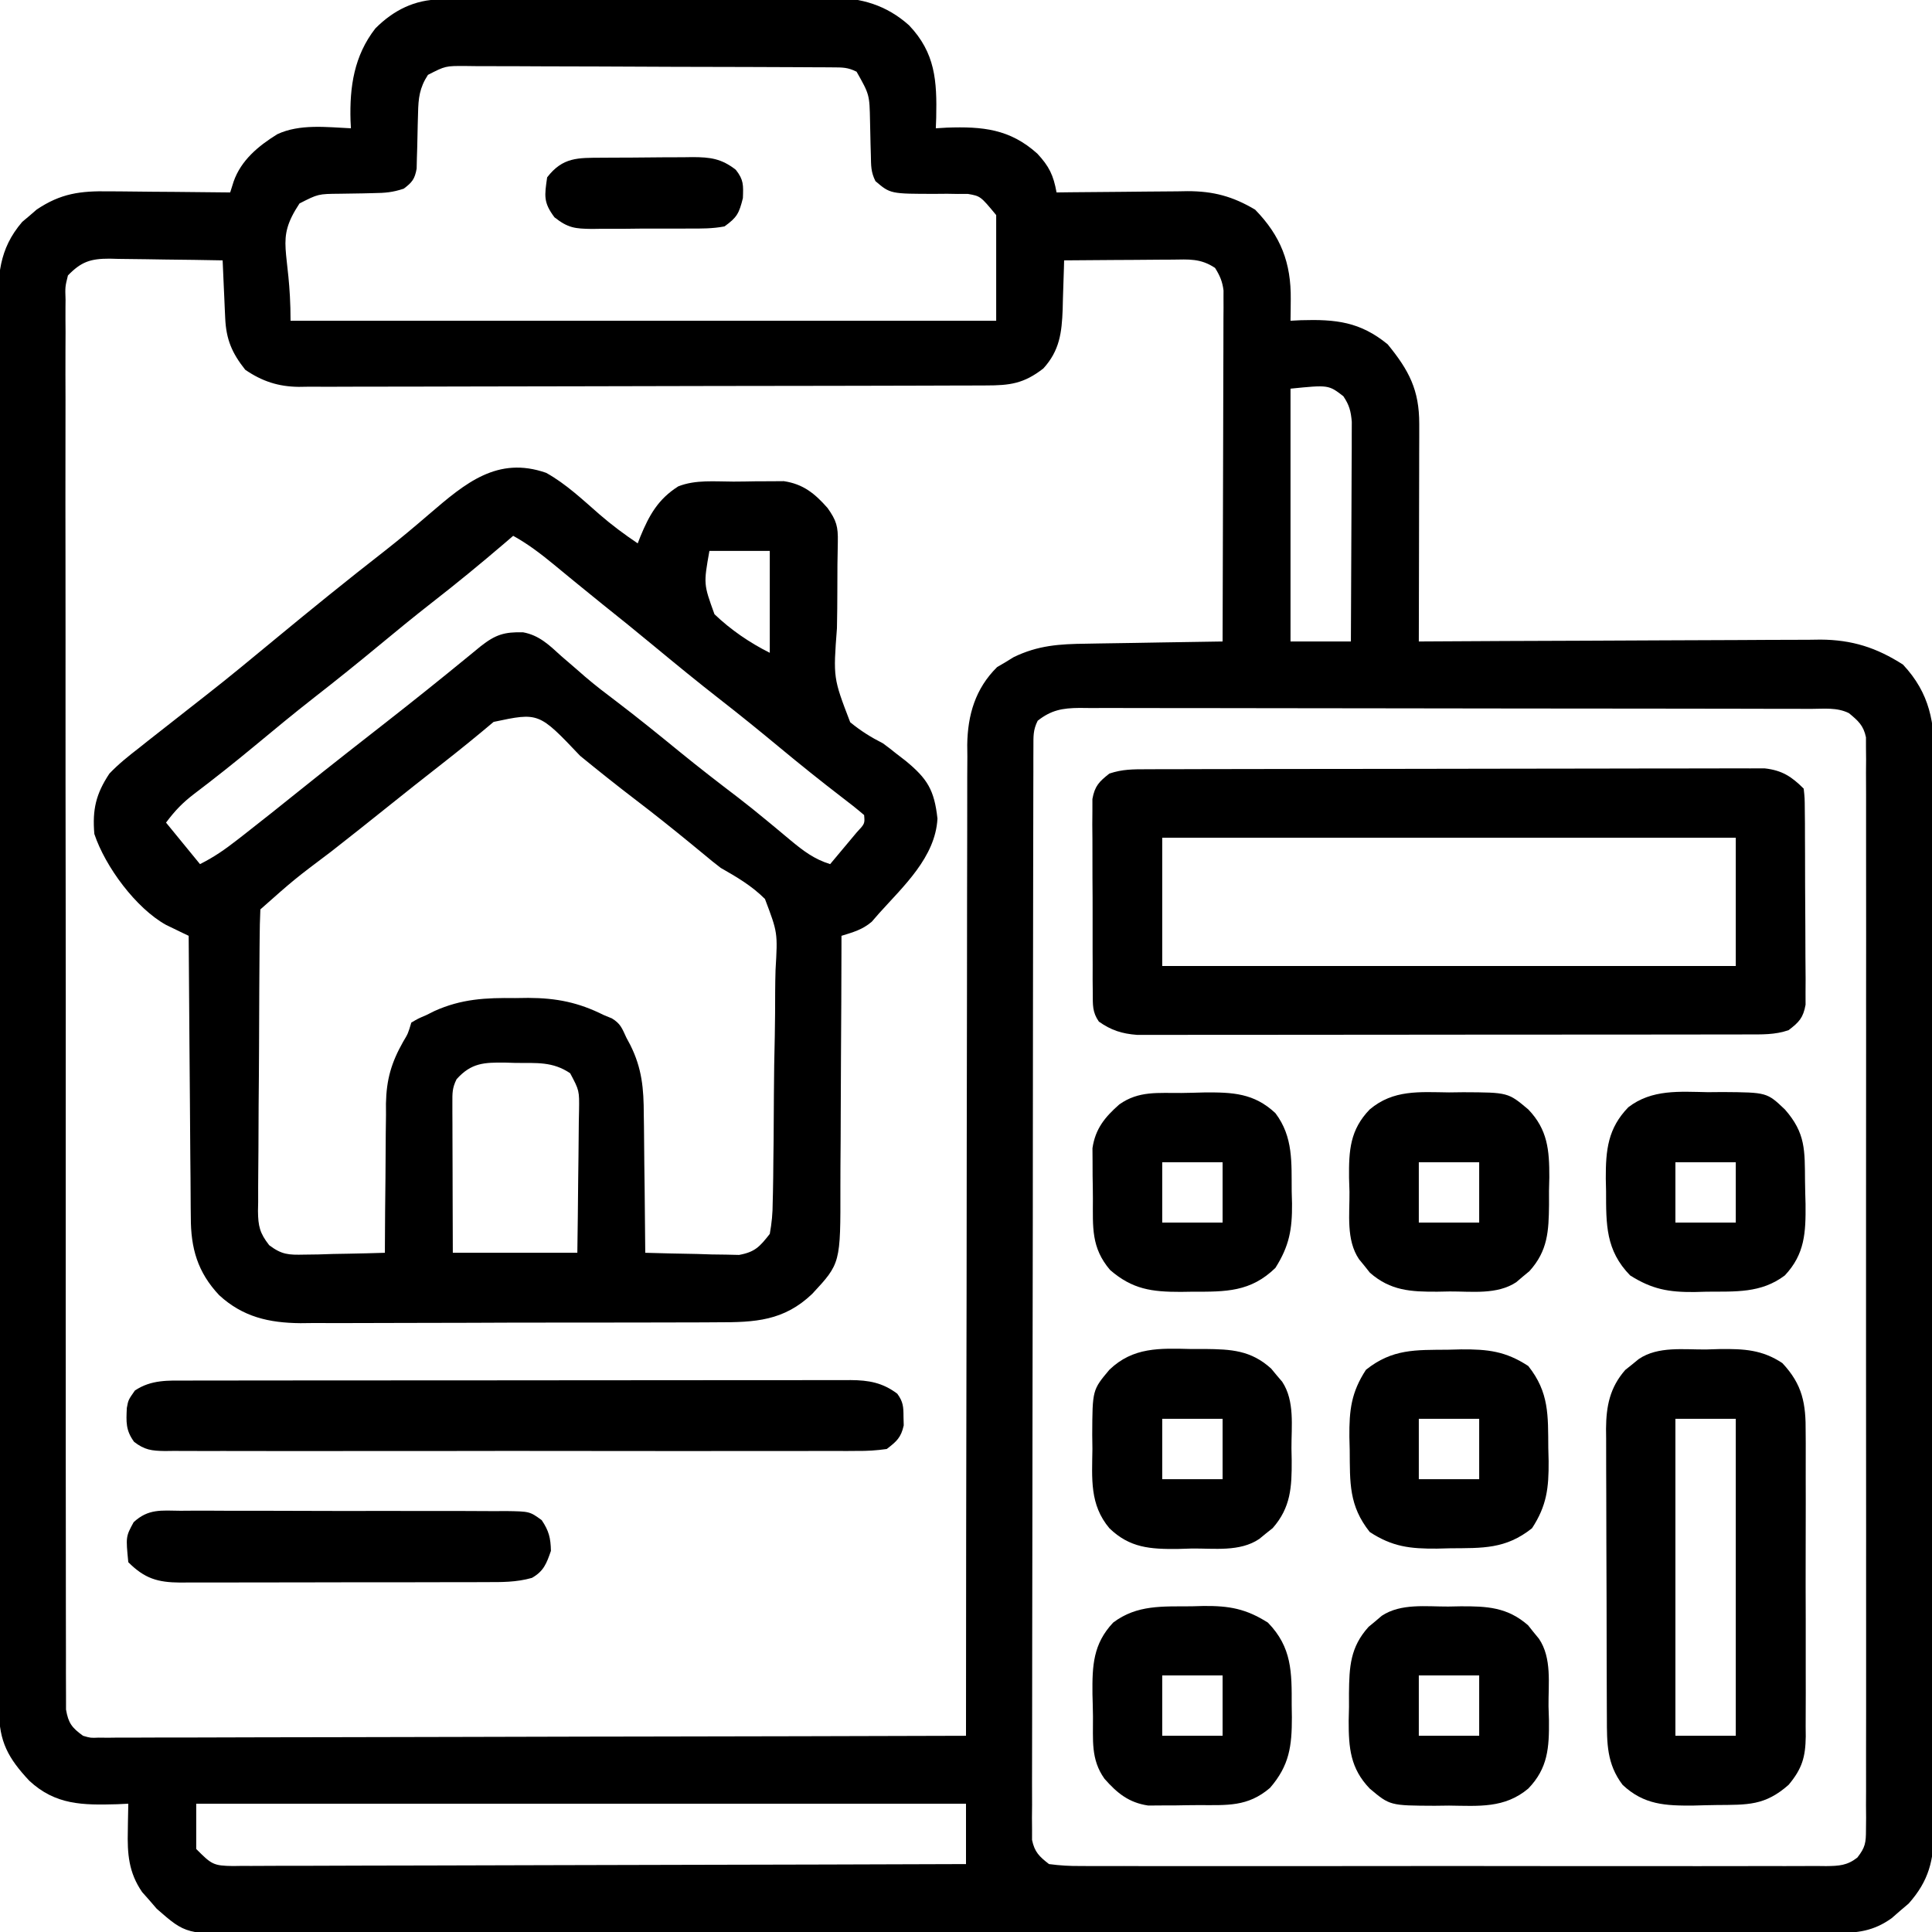 <?xml version="1.0" encoding="UTF-8"?>
<svg version="1.1" xmlns="http://www.w3.org/2000/svg" width="512" height="512">
<path d="M0 0 C0.974 -0.009 1.948 -0.017 2.952 -0.026 C4.019 -0.03 5.087 -0.035 6.187 -0.039 C7.312 -0.047 8.438 -0.055 9.598 -0.064 C13.332 -0.089 17.066 -0.105 20.8 -0.12 C22.713 -0.128 22.713 -0.128 24.665 -0.136 C30.029 -0.157 35.394 -0.176 40.758 -0.187 C48.427 -0.204 56.096 -0.237 63.765 -0.294 C69.819 -0.337 75.873 -0.353 81.928 -0.359 C84.495 -0.366 87.063 -0.381 89.631 -0.405 C93.233 -0.437 96.834 -0.437 100.437 -0.43 C101.49 -0.446 102.544 -0.462 103.629 -0.479 C111.547 -0.413 118.169 1.494 124.177 6.863 C131.137 14.18 131.586 21.577 131.37 31.373 C131.335 32.29 131.301 33.208 131.265 34.154 C132.232 34.096 133.198 34.038 134.194 33.978 C143.634 33.651 150.881 34.311 158.171 40.869 C161.314 44.256 162.435 46.59 163.265 51.154 C164.495 51.138 165.726 51.122 166.993 51.106 C171.585 51.052 176.177 51.017 180.77 50.989 C182.752 50.974 184.735 50.954 186.717 50.928 C189.577 50.891 192.436 50.874 195.296 50.861 C196.173 50.845 197.051 50.83 197.955 50.814 C204.788 50.812 209.947 52.179 215.89 55.716 C222.702 62.708 225.433 69.837 225.327 79.466 C225.318 80.535 225.309 81.604 225.3 82.705 C225.283 83.917 225.283 83.917 225.265 85.154 C226.171 85.107 227.077 85.061 228.011 85.013 C237.328 84.737 243.722 85.437 251.015 91.404 C256.658 98.301 259.396 103.496 259.378 112.483 C259.378 113.764 259.378 115.045 259.378 116.365 C259.373 117.758 259.368 119.151 259.362 120.545 C259.361 121.974 259.359 123.403 259.358 124.832 C259.354 128.587 259.344 132.342 259.333 136.097 C259.323 139.931 259.319 143.765 259.314 147.599 C259.303 155.117 259.286 162.636 259.265 170.154 C260.14 170.148 260.14 170.148 261.033 170.143 C275.265 170.054 289.497 169.988 303.729 169.947 C310.612 169.926 317.494 169.898 324.377 169.852 C331.023 169.808 337.669 169.785 344.315 169.774 C346.847 169.767 349.378 169.753 351.91 169.731 C355.464 169.702 359.018 169.698 362.573 169.7 C363.612 169.685 364.652 169.671 365.723 169.656 C374.069 169.703 380.556 171.775 387.577 176.279 C394.729 183.929 395.997 191.706 395.893 201.882 C395.904 203.754 395.904 203.754 395.914 205.665 C395.933 209.104 395.921 212.543 395.904 215.983 C395.89 219.702 395.906 223.421 395.918 227.14 C395.936 234.416 395.927 241.691 395.909 248.966 C395.895 254.88 395.892 260.793 395.895 266.707 C395.896 267.971 395.896 267.971 395.896 269.261 C395.897 270.973 395.898 272.685 395.9 274.398 C395.908 289.525 395.891 304.652 395.862 319.779 C395.833 334.449 395.826 349.119 395.841 363.79 C395.858 379.777 395.862 395.765 395.844 411.753 C395.843 413.458 395.841 415.163 395.839 416.869 C395.838 417.708 395.837 418.547 395.836 419.411 C395.831 425.317 395.834 431.223 395.841 437.129 C395.848 444.327 395.841 451.525 395.816 458.723 C395.804 462.394 395.798 466.064 395.809 469.735 C395.821 473.717 395.802 477.698 395.779 481.68 C395.788 482.837 395.796 483.993 395.804 485.185 C395.722 493.136 394.499 498.509 389.081 504.615 C387.965 505.562 387.965 505.562 386.827 506.529 C386.086 507.176 385.345 507.823 384.581 508.49 C379.812 511.916 375.522 512.445 369.769 512.411 C369.019 512.415 368.27 512.418 367.497 512.422 C364.977 512.431 362.457 512.426 359.937 512.421 C358.116 512.425 356.294 512.43 354.472 512.435 C349.459 512.447 344.446 512.447 339.434 512.445 C334.03 512.444 328.626 512.455 323.223 512.465 C312.633 512.481 302.044 512.487 291.455 512.488 C282.849 512.489 274.243 512.493 265.637 512.499 C241.248 512.517 216.859 512.526 192.47 512.525 C191.155 512.525 189.839 512.525 188.484 512.525 C187.167 512.524 185.85 512.524 184.494 512.524 C163.147 512.523 141.8 512.543 120.453 512.571 C98.544 512.599 76.636 512.613 54.727 512.612 C42.423 512.611 30.118 512.616 17.814 512.638 C7.339 512.656 -3.136 512.661 -13.612 512.647 C-18.958 512.64 -24.303 512.64 -29.649 512.658 C-34.542 512.673 -39.436 512.671 -44.329 512.653 C-46.1 512.65 -47.87 512.654 -49.641 512.665 C-67.449 512.769 -67.449 512.769 -75.196 506.005 C-75.828 505.271 -76.459 504.536 -77.11 503.779 C-77.757 503.049 -78.404 502.32 -79.071 501.568 C-82.64 496.391 -83.015 491.412 -82.86 485.279 C-82.851 484.591 -82.842 483.902 -82.833 483.193 C-82.81 481.513 -82.774 479.833 -82.735 478.154 C-83.714 478.2 -84.692 478.247 -85.7 478.295 C-94.799 478.545 -102.024 478.538 -108.985 472.06 C-114.548 466.101 -116.983 461.73 -116.993 453.455 C-116.996 452.791 -117 452.128 -117.003 451.444 C-117.012 449.217 -117.008 446.99 -117.003 444.763 C-117.006 443.151 -117.011 441.54 -117.016 439.928 C-117.029 435.497 -117.028 431.066 -117.026 426.635 C-117.026 421.857 -117.037 417.079 -117.046 412.301 C-117.063 402.939 -117.068 393.577 -117.069 384.215 C-117.07 376.606 -117.074 368.997 -117.081 361.388 C-117.098 339.821 -117.108 318.254 -117.106 296.687 C-117.106 295.524 -117.106 294.361 -117.106 293.163 C-117.106 291.999 -117.106 290.834 -117.106 289.634 C-117.105 270.761 -117.124 251.888 -117.152 233.015 C-117.181 213.641 -117.195 194.268 -117.193 174.895 C-117.192 164.016 -117.198 153.137 -117.219 142.259 C-117.237 132.996 -117.242 123.734 -117.228 114.472 C-117.222 109.746 -117.222 105.02 -117.239 100.294 C-117.255 95.967 -117.252 91.64 -117.234 87.313 C-117.231 85.748 -117.235 84.183 -117.246 82.619 C-117.308 73.36 -117.133 66.277 -110.841 58.947 C-110.208 58.417 -109.575 57.887 -108.923 57.341 C-107.985 56.527 -107.985 56.527 -107.028 55.697 C-100.625 51.388 -95.41 50.729 -87.864 50.861 C-86.942 50.865 -86.019 50.869 -85.069 50.874 C-82.145 50.89 -79.222 50.928 -76.298 50.966 C-74.306 50.981 -72.315 50.995 -70.323 51.007 C-65.46 51.04 -60.598 51.092 -55.735 51.154 C-55.435 50.205 -55.135 49.255 -54.826 48.277 C-52.851 42.622 -48.264 38.824 -43.235 35.716 C-37.284 32.942 -30.149 33.853 -23.735 34.154 C-23.77 33.476 -23.805 32.798 -23.841 32.099 C-24.101 23.134 -22.901 14.938 -17.263 7.689 C-12.452 2.853 -6.814 0.045 0 0 Z M-3.325 19.996 C-5.553 23.405 -5.867 26.179 -5.946 30.154 C-5.989 31.608 -5.989 31.608 -6.032 33.091 C-6.084 35.133 -6.128 37.175 -6.165 39.216 C-6.211 40.67 -6.211 40.67 -6.259 42.154 C-6.279 43.041 -6.298 43.928 -6.319 44.841 C-6.817 47.609 -7.512 48.478 -9.735 50.154 C-12.667 51.131 -14.643 51.291 -17.7 51.33 C-19.147 51.365 -19.147 51.365 -20.624 51.402 C-22.652 51.445 -24.681 51.476 -26.71 51.496 C-32.419 51.55 -32.419 51.55 -37.364 54.072 C-44.016 64.173 -39.735 65.753 -39.735 85.154 C21.975 85.154 83.685 85.154 147.265 85.154 C147.265 75.914 147.265 66.674 147.265 57.154 C143.105 52.129 143.105 52.129 139.757 51.542 C138.893 51.545 138.03 51.549 137.14 51.552 C136.186 51.537 135.232 51.521 134.249 51.505 C132.772 51.517 132.772 51.517 131.265 51.529 C119.216 51.529 119.216 51.529 115.265 48.154 C114.045 45.715 114.108 44.046 114.054 41.322 C114.025 40.358 113.997 39.395 113.968 38.402 C113.916 36.373 113.872 34.345 113.835 32.316 C113.696 25.219 113.696 25.219 110.265 19.154 C107.921 17.982 106.526 18.021 103.913 18.007 C102.999 18 102.085 17.992 101.143 17.985 C99.634 17.981 99.634 17.981 98.095 17.977 C97.038 17.97 95.981 17.964 94.892 17.957 C91.384 17.937 87.875 17.926 84.366 17.916 C83.171 17.912 81.975 17.907 80.743 17.903 C74.417 17.882 68.09 17.868 61.764 17.859 C55.217 17.848 48.671 17.813 42.125 17.774 C37.102 17.747 32.078 17.739 27.054 17.735 C24.64 17.731 22.227 17.719 19.813 17.7 C16.439 17.676 13.067 17.677 9.693 17.684 C8.19 17.665 8.19 17.665 6.658 17.645 C1.314 17.619 1.314 17.619 -3.325 19.996 Z M-98.735 73.154 C-99.482 76.173 -99.482 76.173 -99.362 79.616 C-99.369 80.266 -99.376 80.916 -99.383 81.586 C-99.4 83.774 -99.382 85.96 -99.363 88.148 C-99.368 89.729 -99.376 91.309 -99.385 92.889 C-99.404 97.24 -99.392 101.589 -99.374 105.939 C-99.361 110.628 -99.376 115.317 -99.388 120.005 C-99.406 129.193 -99.398 138.38 -99.38 147.568 C-99.366 155.033 -99.362 162.498 -99.365 169.963 C-99.366 171.025 -99.366 172.086 -99.367 173.179 C-99.368 175.335 -99.369 177.491 -99.37 179.647 C-99.379 198.721 -99.362 217.796 -99.332 236.871 C-99.303 255.393 -99.296 273.915 -99.312 292.437 C-99.328 312.591 -99.332 332.746 -99.315 352.901 C-99.313 355.049 -99.311 357.196 -99.309 359.344 C-99.309 360.401 -99.308 361.458 -99.307 362.547 C-99.301 370.006 -99.304 377.465 -99.311 384.923 C-99.319 394.009 -99.312 403.095 -99.287 412.181 C-99.274 416.819 -99.268 421.458 -99.279 426.096 C-99.289 430.339 -99.281 434.581 -99.258 438.823 C-99.253 440.362 -99.254 441.9 -99.263 443.438 C-99.274 445.523 -99.261 447.607 -99.241 449.691 C-99.24 450.851 -99.239 452.011 -99.238 453.206 C-98.621 456.822 -97.674 458.008 -94.735 460.154 C-92.733 460.738 -92.733 460.738 -90.589 460.646 C-89.766 460.654 -88.942 460.662 -88.094 460.67 C-87.196 460.659 -86.297 460.647 -85.371 460.635 C-83.932 460.64 -83.932 460.64 -82.465 460.645 C-79.243 460.652 -76.022 460.63 -72.801 460.608 C-70.495 460.607 -68.189 460.608 -65.883 460.61 C-59.614 460.611 -53.346 460.587 -47.078 460.559 C-40.531 460.535 -33.983 460.532 -27.435 460.527 C-16.443 460.517 -5.45 460.491 5.542 460.456 C16.864 460.419 28.187 460.391 39.509 460.374 C40.207 460.373 40.905 460.372 41.624 460.37 C45.125 460.365 48.626 460.36 52.127 460.355 C81.173 460.314 110.219 460.243 139.265 460.154 C139.265 459.584 139.265 459.015 139.265 458.428 C139.279 424.649 139.318 390.871 139.392 357.093 C139.4 353.035 139.409 348.977 139.417 344.92 C139.419 344.112 139.421 343.304 139.422 342.472 C139.449 329.4 139.458 316.328 139.461 303.256 C139.464 289.838 139.486 276.421 139.525 263.003 C139.549 254.726 139.558 246.45 139.548 238.174 C139.543 232.495 139.556 226.816 139.583 221.137 C139.599 217.863 139.603 214.589 139.591 211.315 C139.58 207.758 139.599 204.202 139.626 200.645 C139.615 199.619 139.604 198.594 139.593 197.538 C139.704 189.61 141.747 182.629 147.511 176.935 C148.234 176.512 148.957 176.09 149.702 175.654 C150.783 174.989 150.783 174.989 151.886 174.31 C158.356 171.165 164.054 170.822 171.132 170.74 C172.167 170.72 173.201 170.701 174.267 170.681 C177.558 170.622 180.849 170.575 184.14 170.529 C186.377 170.491 188.614 170.452 190.851 170.412 C196.322 170.316 201.793 170.231 207.265 170.154 C207.311 157.837 207.347 145.519 207.368 133.202 C207.379 127.482 207.393 121.763 207.416 116.044 C207.437 110.526 207.449 105.009 207.455 99.491 C207.458 97.384 207.465 95.277 207.476 93.17 C207.491 90.223 207.493 87.276 207.492 84.329 C207.499 83.455 207.506 82.581 207.514 81.68 C207.509 80.473 207.509 80.473 207.505 79.241 C207.507 78.545 207.509 77.848 207.511 77.13 C207.213 74.738 206.544 73.193 205.265 71.154 C201.428 68.596 198.319 68.901 193.878 68.959 C193.061 68.961 192.244 68.964 191.402 68.967 C188.794 68.978 186.186 69.003 183.577 69.029 C181.808 69.039 180.039 69.048 178.271 69.056 C173.935 69.078 169.6 69.113 165.265 69.154 C165.25 69.759 165.236 70.363 165.221 70.986 C165.146 73.751 165.049 76.515 164.952 79.279 C164.93 80.23 164.907 81.182 164.884 82.162 C164.649 88.303 164.08 93.067 159.765 97.798 C154.583 101.833 150.893 102.303 144.517 102.301 C143.72 102.305 142.922 102.308 142.101 102.312 C139.42 102.323 136.74 102.327 134.059 102.331 C132.14 102.337 130.222 102.344 128.304 102.351 C123.084 102.368 117.865 102.379 112.646 102.387 C109.385 102.392 106.125 102.398 102.864 102.405 C92.663 102.424 82.461 102.438 72.26 102.446 C60.483 102.456 48.707 102.482 36.931 102.523 C27.829 102.553 18.728 102.568 9.626 102.571 C4.19 102.573 -1.246 102.582 -6.683 102.607 C-11.799 102.631 -16.914 102.635 -22.031 102.625 C-23.906 102.624 -25.781 102.63 -27.656 102.644 C-30.222 102.662 -32.787 102.655 -35.352 102.642 C-36.09 102.653 -36.827 102.664 -37.587 102.675 C-42.976 102.609 -47.261 101.211 -51.735 98.154 C-55.271 93.712 -56.801 90.103 -57.052 84.486 C-57.094 83.593 -57.135 82.701 -57.179 81.781 C-57.218 80.852 -57.257 79.923 -57.298 78.966 C-57.341 78.026 -57.384 77.086 -57.429 76.117 C-57.535 73.796 -57.637 71.475 -57.735 69.154 C-62.771 69.055 -67.805 68.982 -72.841 68.934 C-74.553 68.914 -76.265 68.887 -77.977 68.852 C-80.442 68.803 -82.906 68.781 -85.372 68.763 C-86.134 68.743 -86.895 68.722 -87.68 68.701 C-92.755 68.699 -95.214 69.512 -98.735 73.154 Z M225.265 103.154 C225.265 125.264 225.265 147.374 225.265 170.154 C230.545 170.154 235.825 170.154 241.265 170.154 C241.31 162.27 241.347 154.385 241.368 146.501 C241.379 142.84 241.393 139.179 241.416 135.518 C241.437 131.984 241.449 128.45 241.455 124.917 C241.46 122.913 241.476 120.91 241.491 118.908 C241.491 117.687 241.492 116.466 241.492 115.208 C241.498 113.595 241.498 113.595 241.505 111.951 C241.26 109.102 240.849 107.513 239.265 105.154 C235.34 102.137 235.34 102.137 225.265 103.154 Z M158.265 191.154 C157.028 193.627 157.136 195.26 157.131 198.027 C157.126 199.063 157.122 200.099 157.117 201.167 C157.117 202.314 157.117 203.461 157.118 204.643 C157.114 205.854 157.11 207.066 157.106 208.315 C157.097 211.689 157.093 215.063 157.09 218.437 C157.086 222.071 157.077 225.706 157.068 229.341 C157.048 238.123 157.038 246.905 157.029 255.688 C157.025 259.821 157.019 263.953 157.014 268.086 C156.997 281.818 156.983 295.551 156.975 309.283 C156.973 312.848 156.972 316.412 156.97 319.977 C156.969 320.863 156.969 321.749 156.968 322.662 C156.96 337.025 156.934 351.387 156.902 365.75 C156.869 380.485 156.851 395.221 156.848 409.956 C156.846 418.234 156.837 426.511 156.811 434.789 C156.79 441.836 156.781 448.884 156.791 455.931 C156.796 459.529 156.794 463.126 156.774 466.723 C156.754 470.619 156.764 474.515 156.777 478.411 C156.766 479.554 156.755 480.696 156.744 481.873 C156.752 482.915 156.761 483.956 156.77 485.029 C156.769 485.929 156.768 486.828 156.767 487.755 C157.434 490.97 158.698 492.163 161.265 494.154 C164.223 494.547 166.809 494.694 169.767 494.662 C170.634 494.668 171.5 494.674 172.392 494.681 C175.301 494.697 178.208 494.684 181.116 494.671 C183.199 494.677 185.282 494.684 187.365 494.693 C193.026 494.711 198.686 494.704 204.348 494.691 C210.266 494.681 216.185 494.69 222.103 494.697 C232.043 494.704 241.983 494.694 251.923 494.675 C263.422 494.654 274.922 494.661 286.421 494.683 C296.286 494.701 306.151 494.703 316.016 494.693 C321.912 494.687 327.807 494.686 333.703 494.699 C339.245 494.711 344.786 494.703 350.328 494.68 C352.365 494.674 354.402 494.676 356.438 494.685 C359.213 494.695 361.987 494.682 364.762 494.662 C365.573 494.671 366.383 494.68 367.218 494.689 C370.606 494.641 372.748 494.555 375.47 492.442 C377.611 489.712 377.766 488.466 377.768 485.035 C377.784 483.474 377.784 483.474 377.8 481.883 C377.791 480.742 377.782 479.6 377.773 478.425 C377.779 477.211 377.785 475.998 377.792 474.748 C377.805 471.378 377.8 468.009 377.788 464.639 C377.779 461.006 377.793 457.372 377.804 453.739 C377.821 446.621 377.818 439.503 377.806 432.384 C377.797 426.6 377.796 420.816 377.8 415.032 C377.801 413.798 377.801 413.798 377.802 412.539 C377.803 410.868 377.804 409.197 377.806 407.527 C377.817 391.85 377.804 376.174 377.783 360.498 C377.765 347.041 377.768 333.585 377.786 320.128 C377.808 304.509 377.816 288.89 377.804 273.27 C377.803 271.605 377.801 269.941 377.8 268.276 C377.799 267.457 377.799 266.637 377.798 265.793 C377.795 260.015 377.801 254.236 377.81 248.458 C377.821 241.418 377.818 234.378 377.797 227.337 C377.786 223.744 377.782 220.151 377.795 216.557 C377.809 212.666 377.793 208.775 377.773 204.883 C377.782 203.742 377.791 202.601 377.8 201.425 C377.789 200.385 377.779 199.345 377.768 198.273 C377.767 197.375 377.767 196.476 377.766 195.55 C377.104 192.385 375.715 191.193 373.265 189.154 C370.086 187.564 366.653 188.01 363.161 188.013 C361.89 188.009 361.89 188.009 360.593 188.004 C357.736 187.996 354.88 187.994 352.023 187.993 C349.982 187.988 347.94 187.983 345.899 187.978 C340.341 187.965 334.783 187.958 329.225 187.954 C325.756 187.951 322.286 187.947 318.816 187.942 C307.967 187.929 297.118 187.919 286.269 187.915 C273.732 187.911 261.195 187.893 248.657 187.864 C238.976 187.842 229.294 187.832 219.613 187.831 C213.826 187.83 208.04 187.824 202.253 187.806 C196.81 187.79 191.368 187.787 185.925 187.796 C183.926 187.797 181.927 187.793 179.928 187.783 C177.201 187.77 174.476 187.776 171.749 187.786 C170.956 187.778 170.162 187.77 169.345 187.762 C164.816 187.803 161.856 188.323 158.265 191.154 Z M-64.735 478.154 C-64.735 482.114 -64.735 486.074 -64.735 490.154 C-60.701 494.188 -60.254 494.611 -54.984 494.67 C-54.218 494.659 -53.451 494.647 -52.661 494.635 C-51.841 494.638 -51.021 494.642 -50.176 494.645 C-47.424 494.652 -44.674 494.63 -41.922 494.608 C-39.951 494.607 -37.98 494.608 -36.009 494.61 C-30.654 494.611 -25.299 494.587 -19.944 494.559 C-14.349 494.535 -8.754 494.532 -3.16 494.527 C7.437 494.515 18.033 494.482 28.629 494.442 C40.692 494.397 52.755 494.375 64.818 494.355 C89.633 494.313 114.449 494.242 139.265 494.154 C139.265 488.874 139.265 483.594 139.265 478.154 C71.945 478.154 4.625 478.154 -64.735 478.154 Z " fill="#000000" transform="translate(116.735,-0.154)"/>
<path d="M0 0 C5.247 2.923 9.664 7.12 14.172 11.047 C17.383 13.834 20.725 16.31 24.25 18.688 C24.481 18.096 24.711 17.504 24.949 16.895 C27.292 11.219 29.65 6.968 34.999 3.58 C39.59 1.76 44.735 2.316 49.612 2.317 C51.611 2.313 53.611 2.276 55.609 2.238 C56.88 2.234 58.151 2.231 59.461 2.227 C60.619 2.218 61.777 2.21 62.97 2.202 C68.11 2.963 71.187 5.481 74.562 9.312 C76.93 12.645 77.365 14.239 77.281 18.27 C77.265 19.222 77.25 20.173 77.234 21.154 C77.216 22.187 77.198 23.221 77.18 24.285 C77.169 26.471 77.161 28.656 77.156 30.842 C77.148 34.291 77.125 37.735 77.048 41.183 C76.054 54.34 76.054 54.34 80.563 66.091 C83.355 68.383 86.037 70.055 89.25 71.688 C90.397 72.525 91.528 73.386 92.625 74.289 C93.491 74.957 94.358 75.625 95.25 76.312 C101.055 81.091 102.847 84.065 103.688 91.625 C103.142 101.828 94.714 109.501 88.25 116.688 C87.6 117.435 86.951 118.183 86.281 118.953 C83.78 121.089 81.366 121.72 78.25 122.688 C78.249 123.705 78.247 124.723 78.246 125.771 C78.229 135.393 78.186 145.014 78.118 154.635 C78.084 159.581 78.059 164.526 78.054 169.472 C78.05 174.251 78.022 179.029 77.977 183.808 C77.964 185.625 77.959 187.442 77.964 189.259 C78.003 209.498 78.003 209.498 70.495 217.576 C62.998 224.746 55.345 225.132 45.405 225.107 C44.123 225.116 42.841 225.124 41.52 225.133 C38.017 225.155 34.515 225.158 31.013 225.156 C28.081 225.156 25.149 225.165 22.217 225.173 C15.294 225.192 8.371 225.195 1.448 225.188 C-5.674 225.182 -12.795 225.205 -19.917 225.242 C-26.049 225.273 -32.18 225.284 -38.312 225.28 C-41.967 225.278 -45.621 225.283 -49.276 225.308 C-53.356 225.334 -57.436 225.32 -61.517 225.303 C-62.714 225.316 -63.91 225.329 -65.143 225.343 C-73.468 225.26 -80.382 223.699 -86.661 217.932 C-92.414 211.828 -94.198 205.436 -94.182 197.274 C-94.193 196.463 -94.203 195.653 -94.213 194.817 C-94.243 192.161 -94.253 189.504 -94.262 186.848 C-94.279 184.997 -94.297 183.146 -94.316 181.295 C-94.364 176.44 -94.393 171.586 -94.42 166.731 C-94.449 161.771 -94.496 156.81 -94.541 151.85 C-94.627 142.129 -94.694 132.408 -94.75 122.688 C-95.296 122.428 -95.841 122.168 -96.403 121.9 C-97.121 121.551 -97.838 121.202 -98.578 120.843 C-99.288 120.5 -99.999 120.158 -100.731 119.805 C-108.715 115.387 -116.857 104.366 -119.75 95.688 C-120.295 89.255 -119.338 85.079 -115.75 79.688 C-113.324 77.145 -110.653 75.019 -107.875 72.875 C-107.118 72.272 -106.362 71.668 -105.582 71.047 C-103.316 69.245 -101.035 67.464 -98.75 65.688 C-97.538 64.736 -96.328 63.785 -95.117 62.832 C-93.432 61.508 -91.747 60.185 -90.057 58.867 C-83.96 54.106 -78.013 49.166 -72.051 44.238 C-62.413 36.272 -52.708 28.399 -42.838 20.721 C-38.777 17.544 -34.846 14.238 -30.938 10.875 C-21.446 2.733 -12.912 -4.519 0 0 Z M-8.75 16.688 C-9.526 17.354 -10.302 18.02 -11.102 18.707 C-17.372 24.067 -23.723 29.286 -30.235 34.349 C-34.975 38.047 -39.621 41.852 -44.25 45.688 C-49.916 50.381 -55.636 54.985 -61.441 59.504 C-66.846 63.726 -72.125 68.094 -77.403 72.474 C-82.64 76.809 -87.954 81.031 -93.373 85.137 C-96.449 87.504 -98.37 89.514 -100.75 92.688 C-97.78 96.317 -94.81 99.948 -91.75 103.688 C-88.028 101.827 -85.209 99.856 -81.938 97.312 C-81.373 96.875 -80.809 96.437 -80.228 95.986 C-75.252 92.111 -70.329 88.172 -65.411 84.223 C-61.188 80.833 -56.948 77.467 -52.688 74.125 C-52.112 73.674 -51.537 73.222 -50.945 72.758 C-48.074 70.506 -45.2 68.258 -42.324 66.012 C-35.146 60.397 -28.038 54.705 -20.991 48.926 C-20.351 48.403 -19.71 47.879 -19.051 47.34 C-18.485 46.876 -17.92 46.412 -17.337 45.933 C-13.386 42.832 -11.031 42.134 -6.131 42.255 C-1.828 43.037 0.845 45.685 4 48.562 C5.4 49.77 6.801 50.975 8.203 52.18 C8.888 52.779 9.573 53.378 10.279 53.995 C13.02 56.348 15.865 58.513 18.75 60.688 C24.366 64.969 29.843 69.401 35.309 73.871 C40.421 78.042 45.622 82.07 50.875 86.062 C53.439 88.033 55.944 90.066 58.438 92.125 C59.154 92.715 59.87 93.306 60.607 93.914 C62.004 95.07 63.396 96.231 64.783 97.398 C68.134 100.171 71.02 102.386 75.25 103.688 C76.756 101.901 78.255 100.108 79.75 98.312 C80.585 97.315 81.421 96.317 82.281 95.289 C84.451 92.965 84.451 92.965 84.25 90.688 C82.307 89.024 80.352 87.475 78.312 85.938 C72.701 81.625 67.195 77.209 61.75 72.688 C56.636 68.45 51.491 64.267 46.25 60.188 C40.172 55.456 34.223 50.579 28.287 45.67 C23.865 42.014 19.418 38.394 14.922 34.828 C12.69 33.04 10.475 31.236 8.266 29.422 C7.553 28.838 6.84 28.254 6.106 27.653 C4.691 26.493 3.279 25.331 1.869 24.166 C-1.541 21.374 -4.875 18.824 -8.75 16.688 Z M43.25 20.688 C41.693 29.462 41.693 29.462 44.592 37.461 C48.883 41.58 53.934 45.03 59.25 47.688 C59.25 38.778 59.25 29.867 59.25 20.688 C53.97 20.688 48.69 20.688 43.25 20.688 Z M-13.938 66 C-18.415 69.774 -22.947 73.459 -27.562 77.062 C-32.484 80.906 -37.38 84.779 -42.25 88.688 C-47.143 92.614 -52.059 96.509 -57 100.375 C-66.697 107.671 -66.697 107.671 -75.75 115.688 C-75.872 118.338 -75.929 120.964 -75.943 123.616 C-75.951 124.447 -75.959 125.278 -75.968 126.134 C-75.993 128.897 -76.009 131.659 -76.023 134.422 C-76.029 135.364 -76.034 136.305 -76.04 137.275 C-76.066 142.261 -76.086 147.246 -76.1 152.231 C-76.117 157.384 -76.162 162.537 -76.212 167.69 C-76.246 171.648 -76.258 175.606 -76.263 179.564 C-76.27 181.464 -76.285 183.363 -76.309 185.263 C-76.341 187.923 -76.341 190.581 -76.333 193.241 C-76.35 194.026 -76.366 194.81 -76.383 195.619 C-76.337 199.635 -75.914 201.478 -73.41 204.68 C-70.074 207.198 -68.282 207.27 -64.137 207.176 C-62.266 207.152 -62.266 207.152 -60.357 207.127 C-58.417 207.064 -58.417 207.064 -56.438 207 C-55.125 206.977 -53.812 206.955 -52.459 206.932 C-49.221 206.873 -45.986 206.791 -42.75 206.688 C-42.749 206.108 -42.747 205.529 -42.746 204.933 C-42.726 198.864 -42.671 192.797 -42.597 186.729 C-42.574 184.469 -42.56 182.21 -42.554 179.95 C-42.545 176.687 -42.504 173.426 -42.457 170.164 C-42.463 168.667 -42.463 168.667 -42.469 167.139 C-42.339 160.77 -41.055 156.321 -37.917 150.764 C-36.617 148.605 -36.617 148.605 -35.75 145.688 C-33.963 144.631 -33.963 144.631 -31.75 143.688 C-31.056 143.34 -30.362 142.993 -29.646 142.635 C-22.485 139.397 -16.035 139.084 -8.25 139.188 C-7.091 139.172 -5.932 139.157 -4.738 139.141 C2.754 139.174 8.551 140.335 15.25 143.688 C16.314 144.124 16.314 144.124 17.4 144.568 C19.733 145.98 20.11 147.236 21.25 149.688 C21.596 150.334 21.942 150.981 22.299 151.647 C25.39 157.839 25.851 163.213 25.859 170.066 C25.876 171.119 25.892 172.172 25.909 173.256 C25.958 176.588 25.979 179.918 26 183.25 C26.028 185.522 26.058 187.793 26.09 190.064 C26.163 195.605 26.215 201.146 26.25 206.688 C30.812 206.833 35.374 206.922 39.938 207 C41.231 207.042 42.525 207.084 43.857 207.127 C45.105 207.143 46.352 207.159 47.637 207.176 C48.784 207.202 49.93 207.228 51.112 207.255 C55.354 206.488 56.598 205.058 59.25 201.688 C59.785 198.706 60.015 196.277 60.024 193.292 C60.046 192.459 60.067 191.626 60.089 190.767 C60.152 188.018 60.177 185.27 60.195 182.52 C60.219 180.6 60.243 178.681 60.267 176.761 C60.311 172.737 60.332 168.714 60.341 164.689 C60.358 159.551 60.457 154.417 60.577 149.28 C60.655 145.314 60.675 141.348 60.678 137.381 C60.689 135.489 60.722 133.596 60.777 131.704 C61.356 121.853 61.356 121.853 57.974 112.928 C54.499 109.444 50.502 107.107 46.25 104.688 C44.787 103.564 43.342 102.415 41.938 101.219 C41.018 100.465 41.018 100.465 40.08 99.695 C39.476 99.198 38.872 98.7 38.25 98.188 C33.472 94.277 28.66 90.431 23.75 86.688 C18.757 82.881 13.864 78.97 9 75 C-1.956 63.456 -1.956 63.456 -13.938 66 Z M-23.75 160.688 C-24.915 163.018 -24.871 164.36 -24.864 166.954 C-24.863 167.834 -24.863 168.715 -24.863 169.623 C-24.858 170.575 -24.853 171.527 -24.848 172.508 C-24.846 173.482 -24.845 174.455 -24.843 175.459 C-24.838 178.577 -24.825 181.695 -24.812 184.812 C-24.807 186.923 -24.803 189.034 -24.799 191.145 C-24.789 196.326 -24.769 201.506 -24.75 206.688 C-13.86 206.688 -2.97 206.688 8.25 206.688 C8.342 200.351 8.421 194.017 8.47 187.681 C8.49 185.526 8.517 183.371 8.552 181.215 C8.6 178.117 8.623 175.02 8.641 171.922 C8.661 170.958 8.682 169.995 8.703 169.002 C8.78 163.685 8.78 163.685 6.351 159.11 C1.693 155.956 -2.566 156.43 -8.062 156.375 C-9.489 156.331 -9.489 156.331 -10.943 156.287 C-16.465 156.237 -19.837 156.339 -23.75 160.688 Z " fill="#000000" transform="translate(144.75,125.312)"/>
<path d="M0 0 C0.71 -0.003 1.419 -0.006 2.15 -0.009 C4.534 -0.018 6.917 -0.019 9.301 -0.021 C11.008 -0.025 12.714 -0.03 14.421 -0.036 C19.061 -0.049 23.702 -0.055 28.342 -0.06 C31.24 -0.063 34.139 -0.067 37.037 -0.071 C46.101 -0.085 55.166 -0.095 64.231 -0.098 C74.7 -0.103 85.17 -0.12 95.639 -0.149 C103.729 -0.171 111.818 -0.181 119.907 -0.182 C124.74 -0.184 129.573 -0.189 134.406 -0.207 C138.952 -0.224 143.497 -0.226 148.043 -0.217 C149.711 -0.216 151.38 -0.221 153.048 -0.231 C155.326 -0.243 157.603 -0.237 159.88 -0.227 C161.155 -0.229 162.43 -0.23 163.743 -0.231 C168.315 0.28 170.86 1.933 174.067 5.14 C174.335 7.632 174.335 7.632 174.358 10.812 C174.37 12 174.383 13.188 174.396 14.412 C174.399 15.702 174.401 16.991 174.403 18.32 C174.413 20.299 174.413 20.299 174.423 22.318 C174.435 25.114 174.439 27.91 174.438 30.706 C174.438 34.287 174.465 37.866 174.499 41.446 C174.522 44.2 174.526 46.954 174.525 49.708 C174.528 51.669 174.55 53.63 174.572 55.591 C174.566 56.785 174.559 57.98 174.553 59.21 C174.556 60.261 174.559 61.312 174.562 62.395 C173.936 65.871 172.849 67.02 170.067 69.14 C166.456 70.407 162.886 70.269 159.09 70.274 C158.037 70.278 158.037 70.278 156.962 70.281 C154.609 70.287 152.256 70.287 149.903 70.286 C148.216 70.289 146.529 70.292 144.842 70.296 C140.26 70.305 135.677 70.307 131.094 70.308 C127.27 70.309 123.445 70.312 119.62 70.316 C110.598 70.324 101.576 70.326 92.554 70.326 C83.244 70.325 73.934 70.336 64.623 70.351 C56.632 70.365 48.64 70.37 40.649 70.369 C35.875 70.369 31.101 70.372 26.327 70.382 C21.838 70.392 17.35 70.392 12.861 70.385 C11.213 70.384 9.565 70.386 7.918 70.392 C5.669 70.4 3.42 70.395 1.171 70.388 C-0.717 70.388 -0.717 70.388 -2.643 70.389 C-6.609 70.089 -9.479 69.168 -12.72 66.877 C-14.48 64.356 -14.321 62.411 -14.337 59.356 C-14.35 58.167 -14.362 56.979 -14.375 55.755 C-14.372 54.471 -14.369 53.186 -14.366 51.863 C-14.372 50.545 -14.377 49.227 -14.382 47.869 C-14.391 45.079 -14.389 42.289 -14.379 39.499 C-14.367 35.927 -14.388 32.355 -14.417 28.783 C-14.44 25.372 -14.433 21.961 -14.429 18.551 C-14.44 17.268 -14.451 15.986 -14.463 14.665 C-14.454 13.473 -14.444 12.282 -14.435 11.055 C-14.434 10.007 -14.434 8.959 -14.434 7.879 C-13.804 4.434 -12.656 3.278 -9.933 1.14 C-6.435 -0.025 -3.693 0.009 0 0 Z M4.067 18.14 C4.067 29.36 4.067 40.58 4.067 52.14 C54.227 52.14 104.387 52.14 156.067 52.14 C156.067 40.92 156.067 29.7 156.067 18.14 C105.907 18.14 55.747 18.14 4.067 18.14 Z " fill="#000000" transform="translate(303.933,203.86)"/>
<path d="M0 0 C1.207 -0.037 2.414 -0.075 3.658 -0.113 C9.997 -0.176 14.803 0.055 20.157 3.611 C25.541 9.349 26.4 14.406 26.33 21.979 C26.337 22.916 26.344 23.854 26.351 24.82 C26.369 27.902 26.357 30.984 26.344 34.066 C26.346 36.217 26.35 38.367 26.355 40.518 C26.361 45.017 26.353 49.517 26.334 54.016 C26.311 59.779 26.324 65.541 26.348 71.303 C26.363 75.741 26.358 80.179 26.348 84.617 C26.345 86.741 26.348 88.866 26.358 90.991 C26.368 93.961 26.352 96.93 26.33 99.901 C26.338 100.775 26.346 101.65 26.355 102.55 C26.279 107.977 25.412 111.066 21.812 115.375 C15.498 120.938 10.95 120.651 2.711 120.725 C0.716 120.75 -1.279 120.806 -3.273 120.863 C-10.794 120.932 -16.521 120.7 -22.188 115.375 C-26.396 109.809 -26.34 104.355 -26.349 97.587 C-26.354 96.7 -26.359 95.813 -26.364 94.9 C-26.378 91.968 -26.385 89.037 -26.391 86.105 C-26.396 84.065 -26.402 82.025 -26.408 79.985 C-26.418 75.707 -26.424 71.429 -26.428 67.151 C-26.433 61.677 -26.457 56.203 -26.486 50.729 C-26.504 46.514 -26.51 42.299 -26.511 38.084 C-26.514 36.066 -26.522 34.049 -26.535 32.031 C-26.552 29.204 -26.55 26.378 -26.544 23.552 C-26.553 22.723 -26.562 21.894 -26.572 21.04 C-26.529 15.02 -25.57 10.093 -21.469 5.414 C-20.881 4.947 -20.293 4.481 -19.688 4 C-19.1 3.518 -18.512 3.036 -17.906 2.539 C-12.765 -0.943 -5.944 0.069 0 0 Z M-8.188 18.375 C-8.188 46.095 -8.188 73.815 -8.188 102.375 C-2.908 102.375 2.373 102.375 7.812 102.375 C7.812 74.655 7.812 46.935 7.812 18.375 C2.533 18.375 -2.748 18.375 -8.188 18.375 Z " fill="#000000" transform="translate(452.188,357.625)"/>
<path d="M0 0 C0.772 -0.002 1.543 -0.005 2.338 -0.007 C4.926 -0.013 7.514 -0.012 10.102 -0.012 C11.956 -0.015 13.811 -0.018 15.665 -0.022 C20.705 -0.031 25.744 -0.033 30.783 -0.034 C34.988 -0.034 39.193 -0.038 43.398 -0.042 C53.316 -0.05 63.235 -0.052 73.154 -0.052 C83.391 -0.051 93.628 -0.062 103.866 -0.077 C112.651 -0.09 121.437 -0.096 130.222 -0.095 C135.471 -0.095 140.72 -0.098 145.969 -0.108 C150.904 -0.118 155.84 -0.118 160.775 -0.111 C162.587 -0.11 164.399 -0.112 166.211 -0.118 C168.684 -0.126 171.156 -0.121 173.628 -0.114 C174.346 -0.119 175.064 -0.124 175.804 -0.129 C180.618 -0.096 184.285 0.554 188.163 3.481 C189.728 5.611 189.811 6.944 189.815 9.571 C189.834 10.333 189.854 11.095 189.874 11.88 C189.165 15.1 187.991 16.128 185.377 18.134 C182.601 18.527 180.22 18.675 177.444 18.642 C176.639 18.648 175.834 18.654 175.005 18.661 C172.304 18.677 169.604 18.664 166.903 18.651 C164.968 18.657 163.033 18.664 161.098 18.673 C155.84 18.691 150.582 18.684 145.324 18.671 C139.825 18.661 134.327 18.67 128.829 18.677 C119.595 18.684 110.362 18.674 101.128 18.655 C90.446 18.633 79.765 18.64 69.084 18.663 C59.919 18.681 50.755 18.683 41.591 18.673 C36.114 18.667 30.638 18.666 25.162 18.679 C20.014 18.69 14.866 18.682 9.718 18.659 C7.826 18.654 5.935 18.656 4.043 18.664 C1.465 18.675 -1.112 18.662 -3.69 18.642 C-4.442 18.651 -5.194 18.659 -5.969 18.669 C-9.443 18.616 -11.293 18.387 -14.085 16.241 C-16.334 13.159 -16.184 10.96 -16.013 7.259 C-15.623 5.134 -15.623 5.134 -13.873 2.634 C-9.517 -0.27 -5.095 -0.011 0 0 Z " fill="#000000" transform="translate(49.623,365.866)"/>
<path d="M0 0 C1.602 -0.031 1.602 -0.031 3.236 -0.062 C10.259 -0.097 15.662 0.16 21.148 4.969 C21.615 5.557 22.082 6.144 22.562 6.75 C23.045 7.338 23.527 7.926 24.023 8.531 C27.505 13.672 26.494 20.493 26.562 26.438 C26.619 28.248 26.619 28.248 26.676 30.096 C26.748 37.385 26.418 42.849 21.188 48.25 C14.923 53.515 8.079 52.848 0.188 52.75 C-1.058 52.765 -2.303 52.781 -3.586 52.797 C-15.463 52.746 -15.463 52.746 -20.812 48.25 C-25.963 42.894 -26.414 37.463 -26.398 30.242 C-26.37 29.049 -26.342 27.855 -26.312 26.625 C-26.316 24.823 -26.316 24.823 -26.32 22.984 C-26.243 15.984 -26.002 10.78 -21.129 5.387 C-20.55 4.908 -19.971 4.43 -19.375 3.938 C-18.799 3.446 -18.223 2.955 -17.629 2.449 C-12.534 -0.915 -5.849 0.028 0 0 Z M-7.812 18.25 C-7.812 23.53 -7.812 28.81 -7.812 34.25 C-2.533 34.25 2.748 34.25 8.188 34.25 C8.188 28.97 8.188 23.69 8.188 18.25 C2.908 18.25 -2.373 18.25 -7.812 18.25 Z " fill="#000000" transform="translate(383.812,425.75)"/>
<path d="M0 0 C1.802 -0.004 1.802 -0.004 3.641 -0.008 C10.641 0.07 15.845 0.31 21.238 5.184 C21.717 5.762 22.195 6.341 22.688 6.938 C23.424 7.802 23.424 7.802 24.176 8.684 C27.54 13.779 26.597 20.464 26.625 26.312 C26.646 27.38 26.666 28.448 26.688 29.549 C26.722 36.572 26.465 41.975 21.656 47.461 C21.068 47.928 20.481 48.394 19.875 48.875 C19.287 49.357 18.699 49.839 18.094 50.336 C12.953 53.818 6.132 52.806 0.188 52.875 C-1.02 52.912 -2.227 52.95 -3.471 52.988 C-10.76 53.06 -16.224 52.731 -21.625 47.5 C-26.89 41.236 -26.223 34.392 -26.125 26.5 C-26.14 25.255 -26.156 24.01 -26.172 22.727 C-26.121 10.85 -26.121 10.85 -21.625 5.5 C-15.343 -0.541 -8.298 -0.197 0 0 Z M-7.625 18.5 C-7.625 23.78 -7.625 29.06 -7.625 34.5 C-2.345 34.5 2.935 34.5 8.375 34.5 C8.375 29.22 8.375 23.94 8.375 18.5 C3.095 18.5 -2.185 18.5 -7.625 18.5 Z " fill="#000000" transform="translate(315.625,357.5)"/>
<path d="M0 0 C1.297 -0.011 2.594 -0.022 3.93 -0.033 C15.622 0.057 15.622 0.057 20.375 4.562 C25.938 10.877 25.651 15.425 25.725 23.664 C25.75 25.659 25.806 27.654 25.863 29.648 C25.932 37.169 25.7 42.896 20.375 48.562 C14.057 53.34 7.234 52.807 -0.375 52.875 C-1.964 52.919 -1.964 52.919 -3.586 52.963 C-10.437 53.018 -14.8 52.235 -20.625 48.562 C-27.119 41.898 -26.99 35.077 -27 26.25 C-27.024 25.147 -27.049 24.044 -27.074 22.908 C-27.101 15.322 -26.523 9.572 -21.094 3.987 C-14.861 -0.812 -7.519 -0.139 0 0 Z M-8.625 18.562 C-8.625 23.843 -8.625 29.122 -8.625 34.562 C-3.345 34.562 1.935 34.562 7.375 34.562 C7.375 29.282 7.375 24.003 7.375 18.562 C2.095 18.562 -3.185 18.562 -8.625 18.562 Z " fill="#000000" transform="translate(452.625,289.438)"/>
<path d="M0 0 C1.868 -0.023 1.868 -0.023 3.773 -0.047 C15.65 0.004 15.65 0.004 21 4.5 C26.151 9.856 26.602 15.287 26.586 22.508 C26.543 24.298 26.543 24.298 26.5 26.125 C26.504 27.927 26.504 27.927 26.508 29.766 C26.43 36.766 26.19 41.97 21.316 47.363 C20.738 47.842 20.159 48.32 19.562 48.812 C18.698 49.549 18.698 49.549 17.816 50.301 C12.721 53.665 6.036 52.722 0.188 52.75 C-1.414 52.781 -1.414 52.781 -3.049 52.812 C-10.072 52.847 -15.475 52.59 -20.961 47.781 C-21.428 47.193 -21.894 46.606 -22.375 46 C-23.098 45.118 -23.098 45.118 -23.836 44.219 C-27.318 39.078 -26.306 32.257 -26.375 26.312 C-26.412 25.105 -26.45 23.898 -26.488 22.654 C-26.56 15.365 -26.231 9.901 -21 4.5 C-14.736 -0.765 -7.892 -0.098 0 0 Z M-8 18.5 C-8 23.78 -8 29.06 -8 34.5 C-2.72 34.5 2.56 34.5 8 34.5 C8 29.22 8 23.94 8 18.5 C2.72 18.5 -2.56 18.5 -8 18.5 Z " fill="#000000" transform="translate(384,289.5)"/>
<path d="M0 0 C1.995 -0.025 3.99 -0.081 5.984 -0.138 C13.505 -0.207 19.232 0.025 24.898 5.35 C29.675 11.668 29.143 18.491 29.211 26.1 C29.24 27.16 29.269 28.219 29.299 29.311 C29.354 36.163 28.571 40.526 24.898 46.35 C18.329 52.751 11.722 52.689 3.023 52.663 C1.428 52.687 1.428 52.687 -0.199 52.711 C-7.846 52.716 -12.978 52.057 -18.914 46.913 C-23.976 40.983 -23.474 35.568 -23.472 27.988 C-23.477 25.989 -23.514 23.99 -23.551 21.991 C-23.555 20.72 -23.559 19.449 -23.562 18.139 C-23.571 16.981 -23.579 15.823 -23.587 14.63 C-22.826 9.49 -20.308 6.413 -16.477 3.038 C-11.312 -0.632 -6.191 0.056 0 0 Z M-5.102 18.35 C-5.102 23.63 -5.102 28.91 -5.102 34.35 C0.178 34.35 5.458 34.35 10.898 34.35 C10.898 29.07 10.898 23.79 10.898 18.35 C5.618 18.35 0.338 18.35 -5.102 18.35 Z " fill="#000000" transform="translate(313.102,289.65)"/>
<path d="M0 0 C1.06 -0.029 2.119 -0.058 3.211 -0.088 C10.062 -0.143 14.425 0.64 20.25 4.312 C26.651 10.881 26.589 17.488 26.562 26.188 C26.579 27.251 26.595 28.314 26.611 29.41 C26.616 37.057 25.957 42.189 20.812 48.125 C14.883 53.187 9.468 52.685 1.888 52.683 C-0.111 52.687 -2.111 52.724 -4.109 52.762 C-5.38 52.766 -6.651 52.769 -7.961 52.773 C-9.119 52.782 -10.277 52.79 -11.47 52.798 C-16.61 52.037 -19.687 49.519 -23.062 45.688 C-26.732 40.523 -26.044 35.402 -26.1 29.211 C-26.125 27.216 -26.181 25.221 -26.238 23.227 C-26.307 15.706 -26.075 9.979 -20.75 4.312 C-14.432 -0.465 -7.609 0.068 0 0 Z M-7.75 18.312 C-7.75 23.593 -7.75 28.872 -7.75 34.312 C-2.47 34.312 2.81 34.312 8.25 34.312 C8.25 29.032 8.25 23.753 8.25 18.312 C2.97 18.312 -2.31 18.312 -7.75 18.312 Z " fill="#000000" transform="translate(315.75,425.688)"/>
<path d="M0 0 C1.16 -0.029 2.319 -0.058 3.514 -0.088 C10.612 -0.14 15.324 0.395 21.312 4.312 C26.88 11.308 26.555 17.416 26.625 26 C26.654 27.16 26.683 28.319 26.713 29.514 C26.765 36.612 26.23 41.324 22.312 47.312 C15.317 52.88 9.209 52.555 0.625 52.625 C-1.114 52.669 -1.114 52.669 -2.889 52.713 C-9.987 52.765 -14.699 52.23 -20.688 48.312 C-26.255 41.317 -25.93 35.209 -26 26.625 C-26.029 25.465 -26.058 24.306 -26.088 23.111 C-26.14 16.013 -25.605 11.301 -21.688 5.312 C-14.692 -0.255 -8.584 0.07 0 0 Z M-7.688 18.312 C-7.688 23.593 -7.688 28.872 -7.688 34.312 C-2.408 34.312 2.873 34.312 8.312 34.312 C8.312 29.032 8.312 23.753 8.312 18.312 C3.033 18.312 -2.248 18.312 -7.688 18.312 Z " fill="#000000" transform="translate(383.688,357.688)"/>
<path d="M0 0 C0.999 -0.007 1.998 -0.014 3.027 -0.022 C6.33 -0.039 9.632 -0.019 12.936 0.002 C15.23 0.001 17.524 -0.001 19.818 -0.005 C24.626 -0.008 29.434 0.007 34.243 0.034 C40.41 0.068 46.577 0.062 52.744 0.044 C57.482 0.033 62.219 0.042 66.956 0.057 C69.23 0.062 71.504 0.062 73.778 0.055 C76.956 0.05 80.132 0.07 83.309 0.098 C84.251 0.091 85.194 0.085 86.165 0.078 C92.52 0.171 92.52 0.171 95.711 2.485 C97.62 5.324 98.086 7.205 98.154 10.631 C96.999 13.968 96.247 16.01 93.124 17.786 C88.975 18.967 85.056 18.918 80.762 18.906 C79.354 18.913 79.354 18.913 77.917 18.921 C74.819 18.935 71.721 18.934 68.623 18.932 C66.467 18.936 64.312 18.94 62.156 18.945 C57.64 18.952 53.125 18.952 48.609 18.947 C42.822 18.941 37.035 18.958 31.248 18.981 C26.797 18.996 22.346 18.997 17.896 18.994 C15.762 18.994 13.628 18.999 11.494 19.009 C8.511 19.022 5.529 19.015 2.547 19.003 C1.666 19.011 0.784 19.019 -0.123 19.027 C-6.087 18.975 -9.518 17.959 -13.846 13.631 C-14.512 6.855 -14.512 6.855 -12.432 3.035 C-8.559 -0.565 -5.115 -0.063 0 0 Z " fill="#000000" transform="translate(47.846,400.369)"/>
<path d="M0 0 C0.851 -0.006 1.702 -0.011 2.579 -0.017 C4.382 -0.027 6.185 -0.033 7.988 -0.037 C10.74 -0.047 13.492 -0.078 16.244 -0.109 C17.996 -0.116 19.748 -0.121 21.5 -0.125 C22.731 -0.144 22.731 -0.144 23.988 -0.162 C28.65 -0.144 31.64 0.217 35.449 3.203 C37.55 5.877 37.448 7.246 37.324 10.703 C36.321 14.715 35.78 15.814 32.449 18.203 C29.318 18.81 26.229 18.787 23.047 18.77 C22.132 18.776 21.217 18.782 20.275 18.788 C18.343 18.795 16.41 18.792 14.478 18.78 C11.525 18.766 8.576 18.8 5.623 18.838 C3.743 18.839 1.864 18.837 -0.016 18.832 C-1.336 18.852 -1.336 18.852 -2.683 18.872 C-7.159 18.804 -8.981 18.652 -12.607 15.795 C-15.59 11.818 -15.246 10.07 -14.551 5.203 C-10.405 -0.187 -6.394 0.033 0 0 Z " fill="#000000" transform="translate(159.551,41.797)"/>
</svg>
